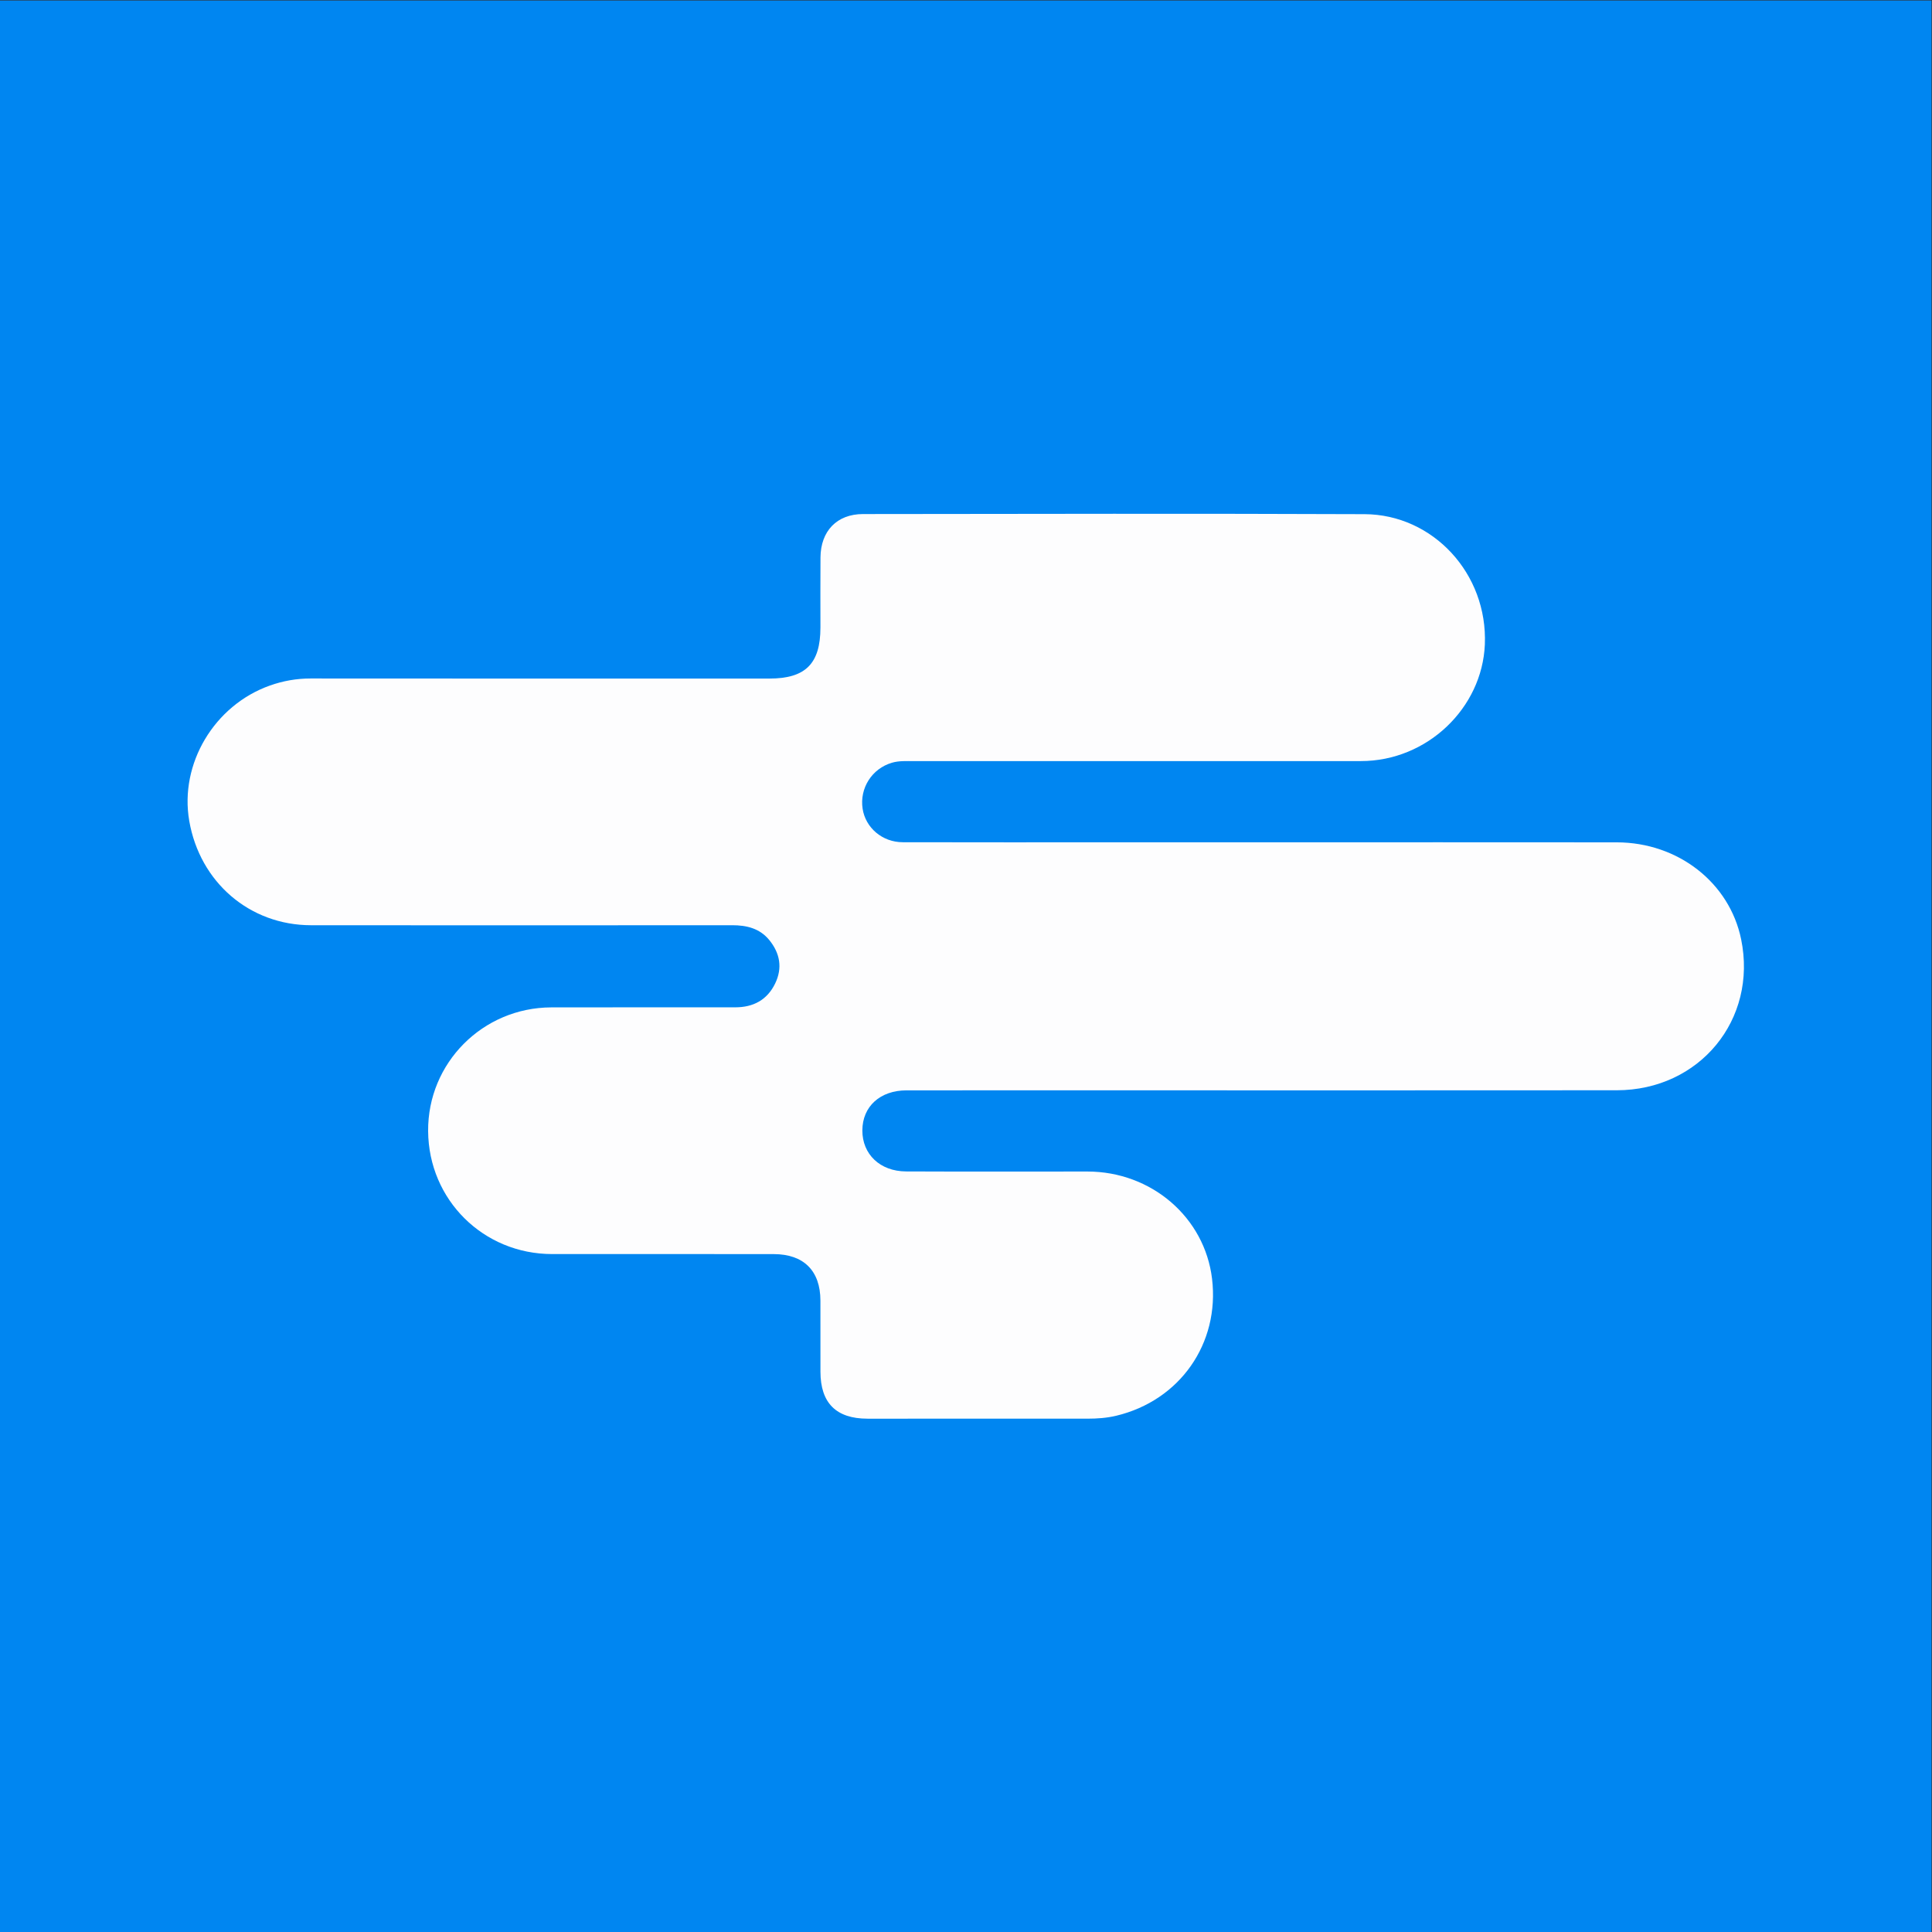 <?xml version="1.0" encoding="UTF-8" standalone="no"?>
<svg
   xmlns:dc="http://purl.org/dc/elements/1.1/"
   xmlns:cc="http://creativecommons.org/ns#"
   xmlns:rdf="http://www.w3.org/1999/02/22-rdf-syntax-ns#"
   xmlns:svg="http://www.w3.org/2000/svg"
   xmlns="http://www.w3.org/2000/svg"
   viewBox="0 0 200 200"
   height="200"
   width="200"
   xml:space="preserve"
   id="svg2"
   version="1.1"><rect x="0" y="0" width="200" height="200" fill="#333333" stroke="none"/><defs
     id="defs6"><clipPath
       id="clipPath20"
       clipPathUnits="userSpaceOnUse"><path
         id="path18"
         d="M 0,150 H 150 V 0 H 0 Z" /></clipPath></defs><g
     transform="matrix(1.333,0,0,-1.333,0,200)"
     id="g10"><path
       id="path12"
       style="fill:#0086f1;fill-opacity:1;fill-rule:nonzero;stroke:none"
       d="M 0,0 H 150 V 150 H 0 Z" /><g
       id="g14"><g
         clip-path="url(#clipPath20)"
         id="g16"><g
           transform="translate(98.081,84.625)"
           id="g22"><path
             id="path24"
             style="fill:#fdfdfe;fill-opacity:1;fill-rule:nonzero;stroke:none"
             d="m 0,0 c 9.158,0 18.316,0.007 27.475,-0.003 4.764,-0.005 8.758,-3.134 9.66,-7.531 1.278,-6.231 -3.224,-11.717 -9.659,-11.723 -13.385,-0.014 -26.77,-0.004 -40.155,-0.004 -4.999,0 -9.997,0.002 -14.995,-0.002 -2.058,-10e-4 -3.43,-1.25 -3.437,-3.11 -0.007,-1.847 1.369,-3.177 3.391,-3.187 4.696,-0.021 9.393,-0.006 14.089,-0.007 4.97,-0.001 9.103,-3.558 9.677,-8.327 0.606,-5.03 -2.506,-9.467 -7.459,-10.643 -0.723,-0.171 -1.457,-0.222 -2.194,-0.223 -5.703,-0.004 -11.406,-0.006 -17.109,-0.001 -2.431,0.002 -3.645,1.22 -3.65,3.642 -0.004,1.845 0.004,3.69 -0.002,5.535 -0.006,2.307 -1.293,3.6 -3.626,3.604 -5.736,0.009 -11.473,0.002 -17.209,0.003 -5.343,0.002 -9.588,4.211 -9.63,9.545 -0.041,5.29 4.237,9.599 9.566,9.612 4.763,0.012 9.527,-10e-4 14.291,0.005 1.391,10e-4 2.473,0.571 3.092,1.849 0.586,1.211 0.377,2.357 -0.457,3.378 -0.737,0.901 -1.751,1.15 -2.877,1.149 -10.903,-0.008 -21.805,-0.012 -32.708,-0.001 -4.766,0.005 -8.632,3.334 -9.458,8.101 -0.769,4.437 1.942,8.985 6.27,10.516 1.019,0.361 2.063,0.545 3.152,0.545 11.876,-0.01 23.751,-0.007 35.626,-0.006 2.814,0 3.969,1.157 3.969,3.969 10e-4,1.811 -0.011,3.623 0.004,5.434 0.016,2.051 1.27,3.371 3.304,3.373 12.983,0.016 25.965,0.043 38.947,-0.009 5.307,-0.021 9.574,-4.614 9.343,-10.125 C 17.024,10.433 12.758,6.308 7.606,6.307 -3.967,6.304 -15.541,6.306 -27.115,6.304 c -0.568,0 -1.141,0.038 -1.698,-0.125 -1.552,-0.453 -2.52,-1.971 -2.279,-3.568 0.224,-1.48 1.529,-2.602 3.114,-2.605 C -22.51,-0.008 -17.042,0 -11.574,0 -7.716,0 -3.858,0 0,0" /></g></g></g></g></svg>